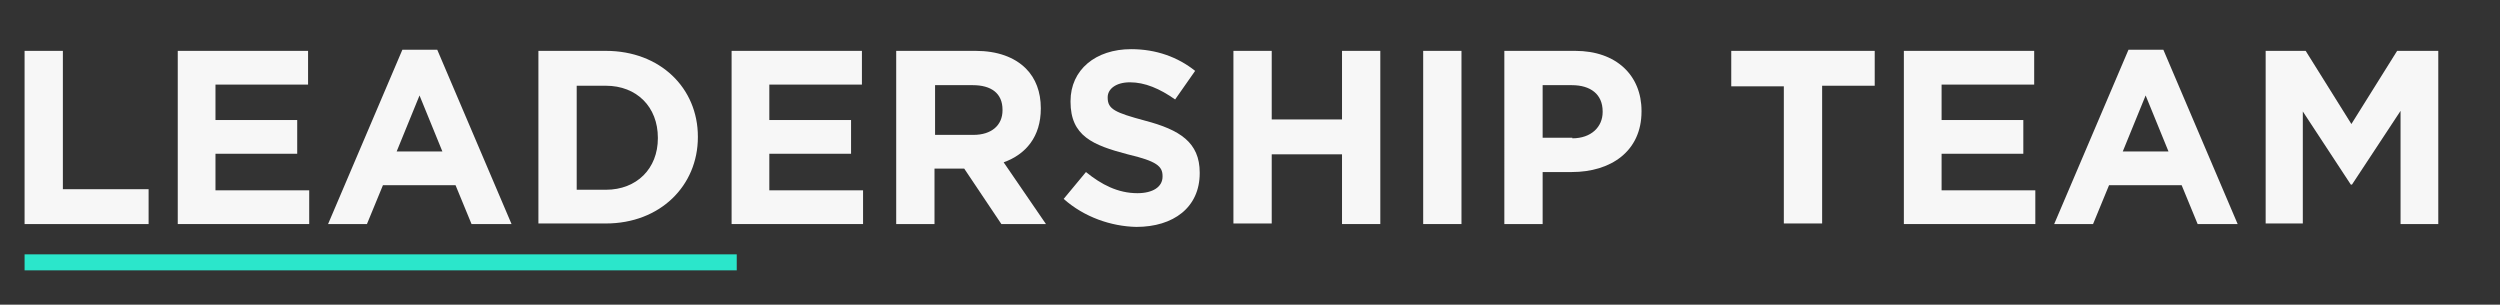<?xml version="1.0" encoding="utf-8"?>
<!-- Generator: Adobe Illustrator 23.0.2, SVG Export Plug-In . SVG Version: 6.00 Build 0)  -->
<svg version="1.1" id="Layer_1" xmlns="http://www.w3.org/2000/svg" xmlns:xlink="http://www.w3.org/1999/xlink" x="0px" y="0px"
	 viewBox="0 0 437.4 53.3" style="enable-background:new 0 0 437.4 53.3;" xml:space="preserve">
<rect x="0" y="0" width="437.4" height="53.3" fill="#333333" stroke="none"/>
<style type="text/css">
	.st0{fill:#2BE6CB;}
	.st1{fill:#F7F7F7;}
</style>
<rect x="4.3" y="44.5" class="st0" width="124.6" height="2.8"/>
<g>
	<path class="st1" d="M4.3,8.9H11v24.2H26v6.1H4.3V8.9z"/>
	<path class="st1" d="M31.1,8.9h22.8v5.9H37.7V21h14.3v5.9H37.7v6.4h16.4v5.9h-23V8.9z"/>
	<path class="st1" d="M70.4,8.7h6.1l13,30.5h-7l-2.8-6.8H67l-2.8,6.8h-6.8L70.4,8.7z M77.4,26.5l-4-9.8l-4,9.8H77.4z"/>
	<path class="st1" d="M94.2,8.9H106c9.5,0,16.1,6.5,16.1,15v0.1c0,8.5-6.6,15.1-16.1,15.1H94.2V8.9z M106,33.2c5.4,0,9.1-3.7,9.1-9
		v-0.1c0-5.4-3.7-9.1-9.1-9.1h-5.1v18.2H106z"/>
	<path class="st1" d="M128,8.9h22.8v5.9h-16.2V21h14.3v5.9h-14.3v6.4H151v5.9h-23V8.9z"/>
	<path class="st1" d="M156.9,8.9h13.8c3.8,0,6.8,1.1,8.8,3.1c1.7,1.7,2.6,4.1,2.6,6.9V19c0,4.9-2.6,8-6.5,9.4l7.4,10.8h-7.8
		l-6.5-9.7h-5.2v9.7h-6.7V8.9z M170.3,23.6c3.2,0,5.1-1.7,5.1-4.3v-0.1c0-2.9-2-4.3-5.2-4.3h-6.6v8.7H170.3z"/>
	<path class="st1" d="M186.1,34.8l3.9-4.7c2.7,2.2,5.6,3.7,9,3.7c2.7,0,4.4-1.1,4.4-2.9v-0.1c0-1.7-1-2.6-6.1-3.8
		c-6.1-1.6-10-3.2-10-9.2v-0.1c0-5.5,4.4-9.1,10.6-9.1c4.4,0,8.2,1.4,11.2,3.8l-3.5,5c-2.7-1.9-5.3-3-7.9-3c-2.5,0-3.9,1.2-3.9,2.6
		v0.1c0,2,1.3,2.6,6.5,4c6.1,1.6,9.6,3.8,9.6,9.1v0.1c0,6-4.6,9.4-11.1,9.4C194.4,39.6,189.7,38,186.1,34.8z"/>
	<path class="st1" d="M215.8,8.9h6.7v12h12.3v-12h6.7v30.3h-6.7V27h-12.3v12.1h-6.7V8.9z"/>
	<path class="st1" d="M249,8.9h6.7v30.3H249V8.9z"/>
	<path class="st1" d="M263.2,8.9h12.4c7.2,0,11.6,4.3,11.6,10.5v0.1c0,7-5.4,10.6-12.2,10.6h-5.1v9.1h-6.7V8.9z M275.1,24.2
		c3.3,0,5.3-2,5.3-4.6v-0.1c0-3-2.1-4.6-5.4-4.6h-5.1v9.2H275.1z"/>
	<path class="st1" d="M312.1,15.1h-9.2V8.9H328v6.1h-9.2v24.1h-6.7V15.1z"/>
	<path class="st1" d="M333.1,8.9h22.8v5.9h-16.2V21h14.3v5.9h-14.3v6.4h16.4v5.9h-23V8.9z"/>
	<path class="st1" d="M372.4,8.7h6.1l13,30.5h-7l-2.8-6.8H369l-2.8,6.8h-6.8L372.4,8.7z M379.4,26.5l-4-9.8l-4,9.8H379.4z"/>
	<path class="st1" d="M396.2,8.9h7.2l8,12.8l8-12.8h7.2v30.3h-6.6V19.4l-8.5,12.9h-0.2l-8.4-12.8v19.6h-6.5V8.9z"/>
</g>
</svg>
